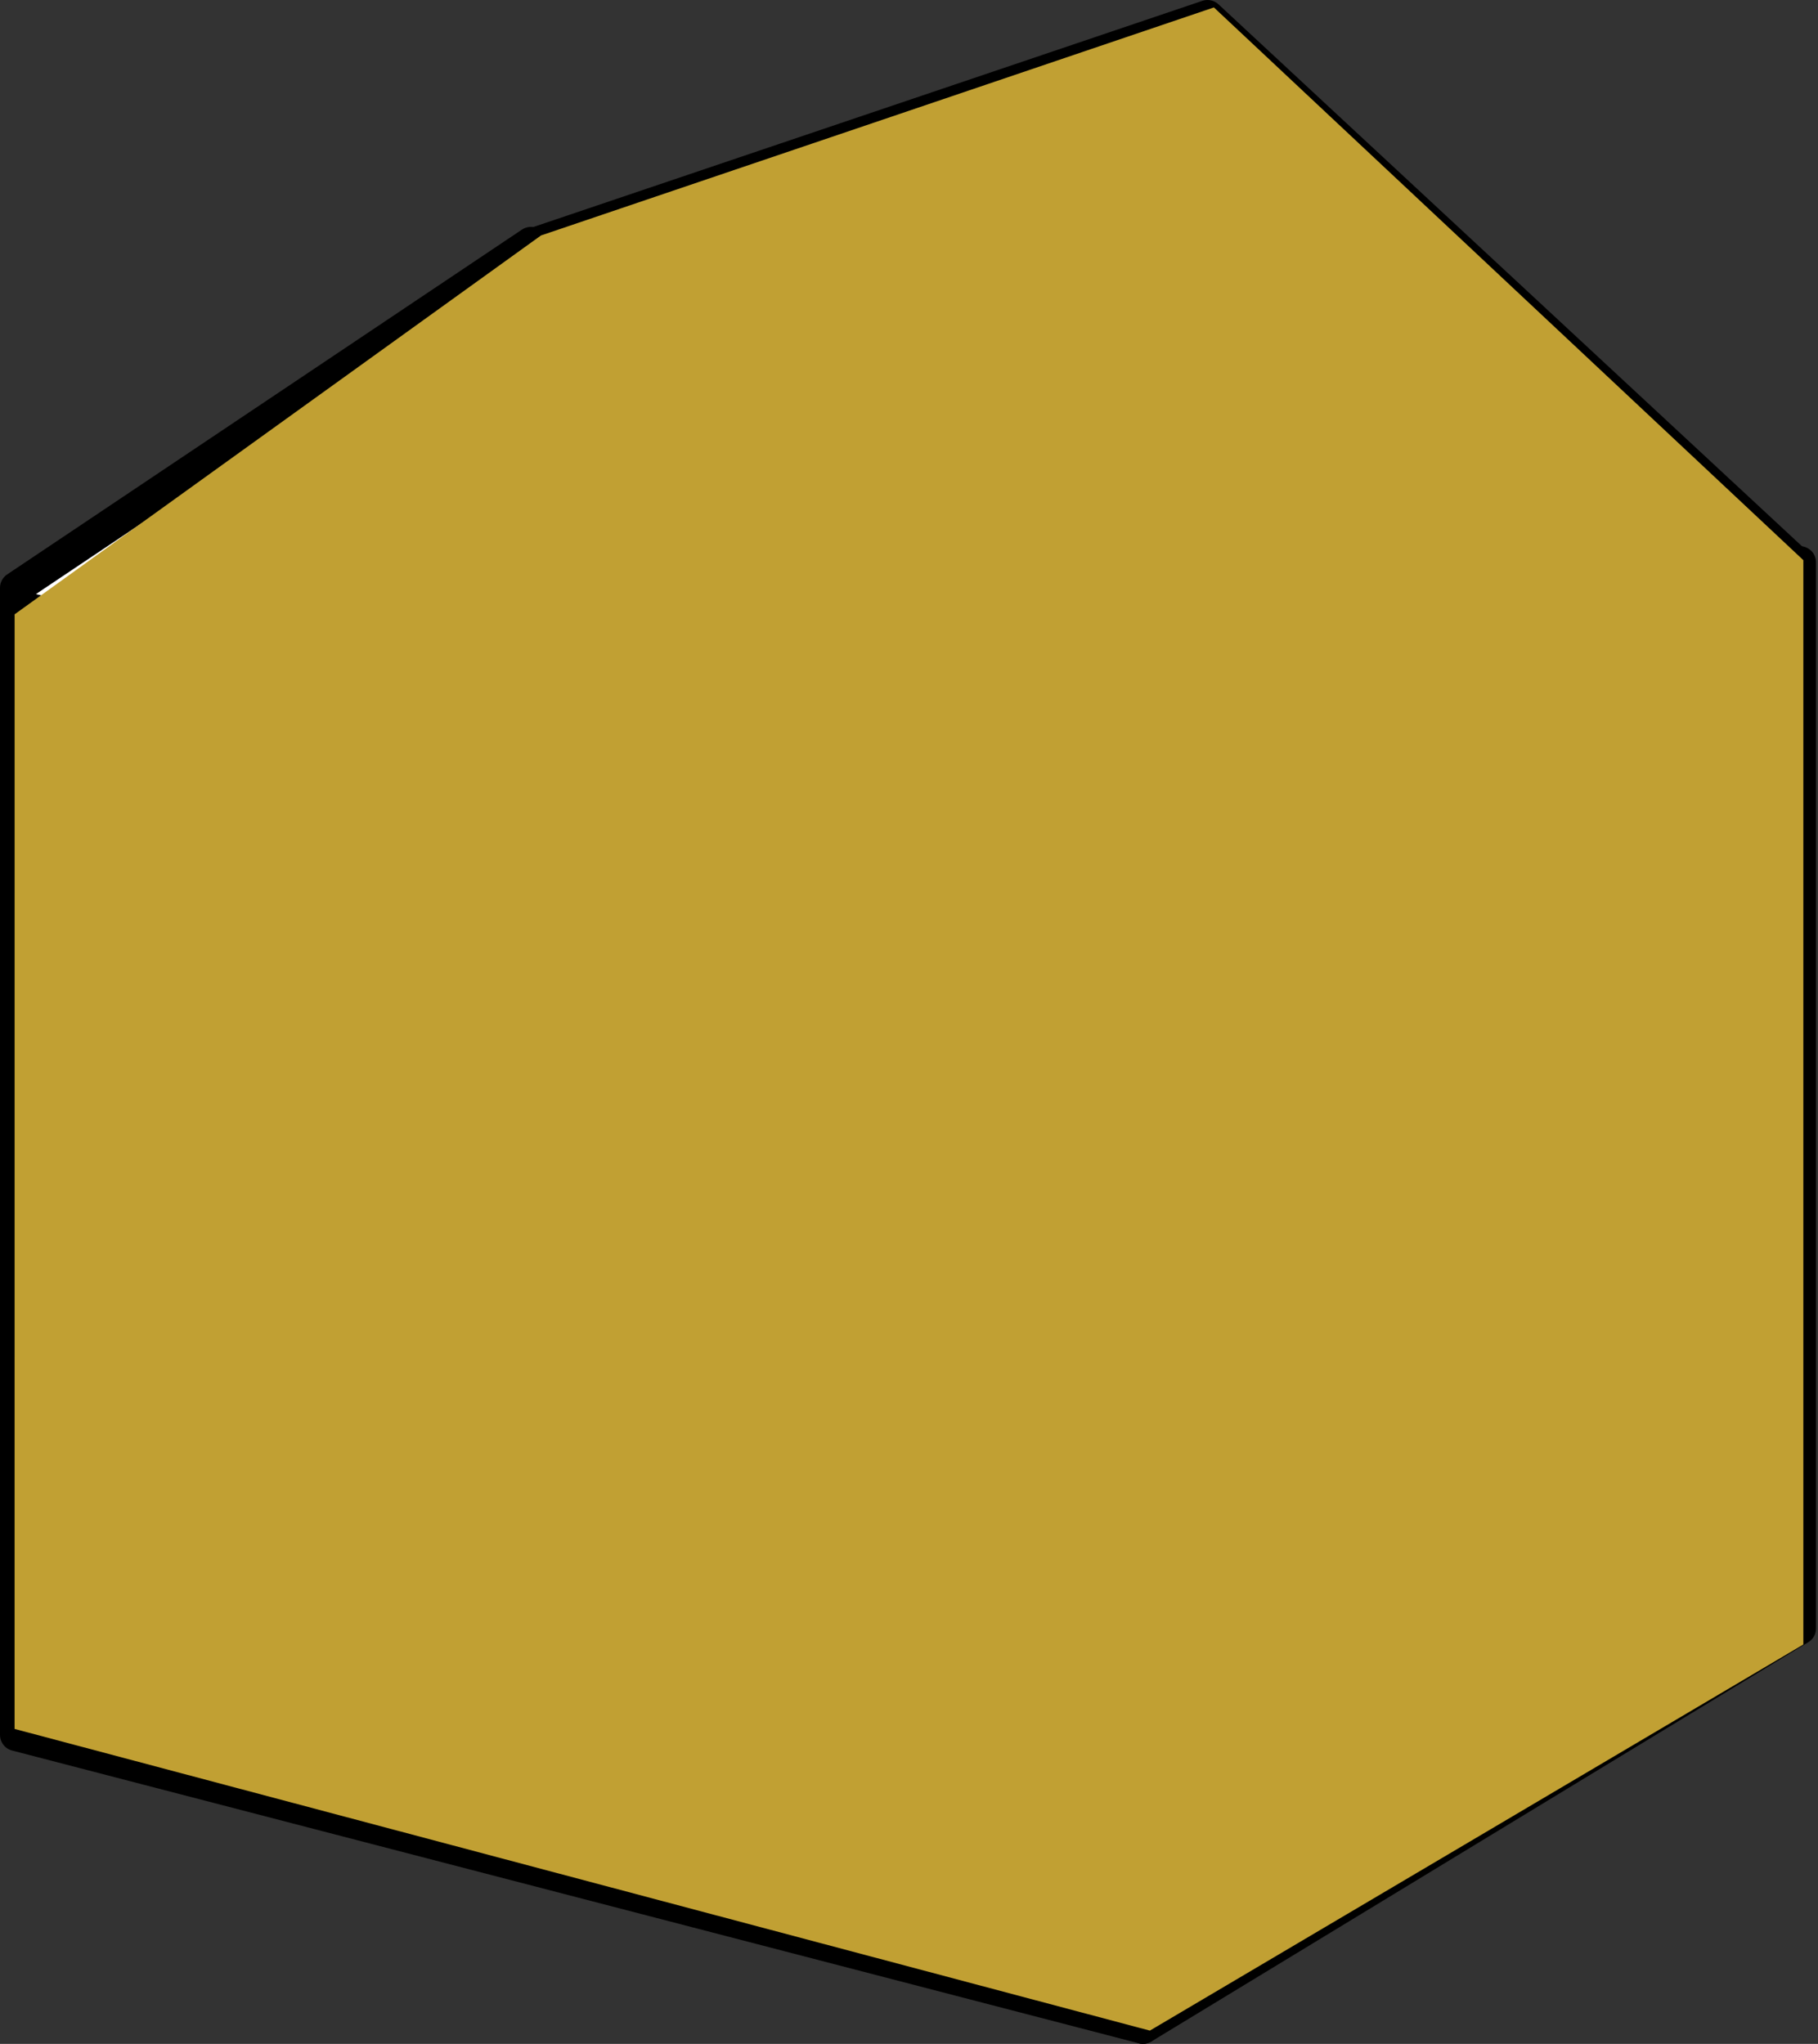 <svg xmlns="http://www.w3.org/2000/svg" width="56.197" height="63.185" viewBox="0 0 56.197 63.185">
  <rect x="0" y="0" width="56.197" height="63.185" fill="#333333" stroke="none"/>
  <g id="グループ_4965" data-name="グループ 4965" transform="translate(0.452 0.23)">
    <g id="グループ_4962" data-name="グループ 4962" transform="translate(0.048 0.27)">
      <path id="パス_29789" data-name="パス 29789" d="M0,1.641,15.911-9.018l18.92,19.709v35.46L0,37.1Z" transform="translate(0 16.032)" fill="#fff" stroke="#000" stroke-linecap="round" stroke-linejoin="round" stroke-width="1"/>
      <path id="パス_29790" data-name="パス 29790" d="M20.305-.668,0,9.171v35.46L20.305,32.289Z" transform="translate(34.831 17.552)" fill="#fff" stroke="#000" stroke-linecap="round" stroke-linejoin="round" stroke-width="1"/>
      <path id="パス_29791" data-name="パス 29791" d="M447.546-1222.915l20.813-7.037,18.166,16.873" transform="translate(-431.534 1229.952)" fill="none" stroke="#000" stroke-linecap="round" stroke-linejoin="round" stroke-width="1"/>
      <path id="パス_29792" data-name="パス 29792" d="M434-1194.08l34.769,8.409,20.48-11.31" transform="translate(-434 1230.043)" fill="none" stroke="#000" stroke-width="1"/>
      <path id="パス_29793" data-name="パス 29793" d="M434-1194.527l34.769,8.409" transform="translate(-434 1212.76)" fill="none" stroke="#000" stroke-width="1"/>
    </g>
    <path id="パス_29794" data-name="パス 29794" d="M398.495-1211.421l16.271-11.712,20.8-7.049,18.221,17.087v33.521l-20.2,11.936-35.093-9.326Z" transform="translate(-398.495 1230.182)" fill="#c1a033" style="mix-blend-mode: multiply;isolation: isolate"/>
  </g>
</svg>
